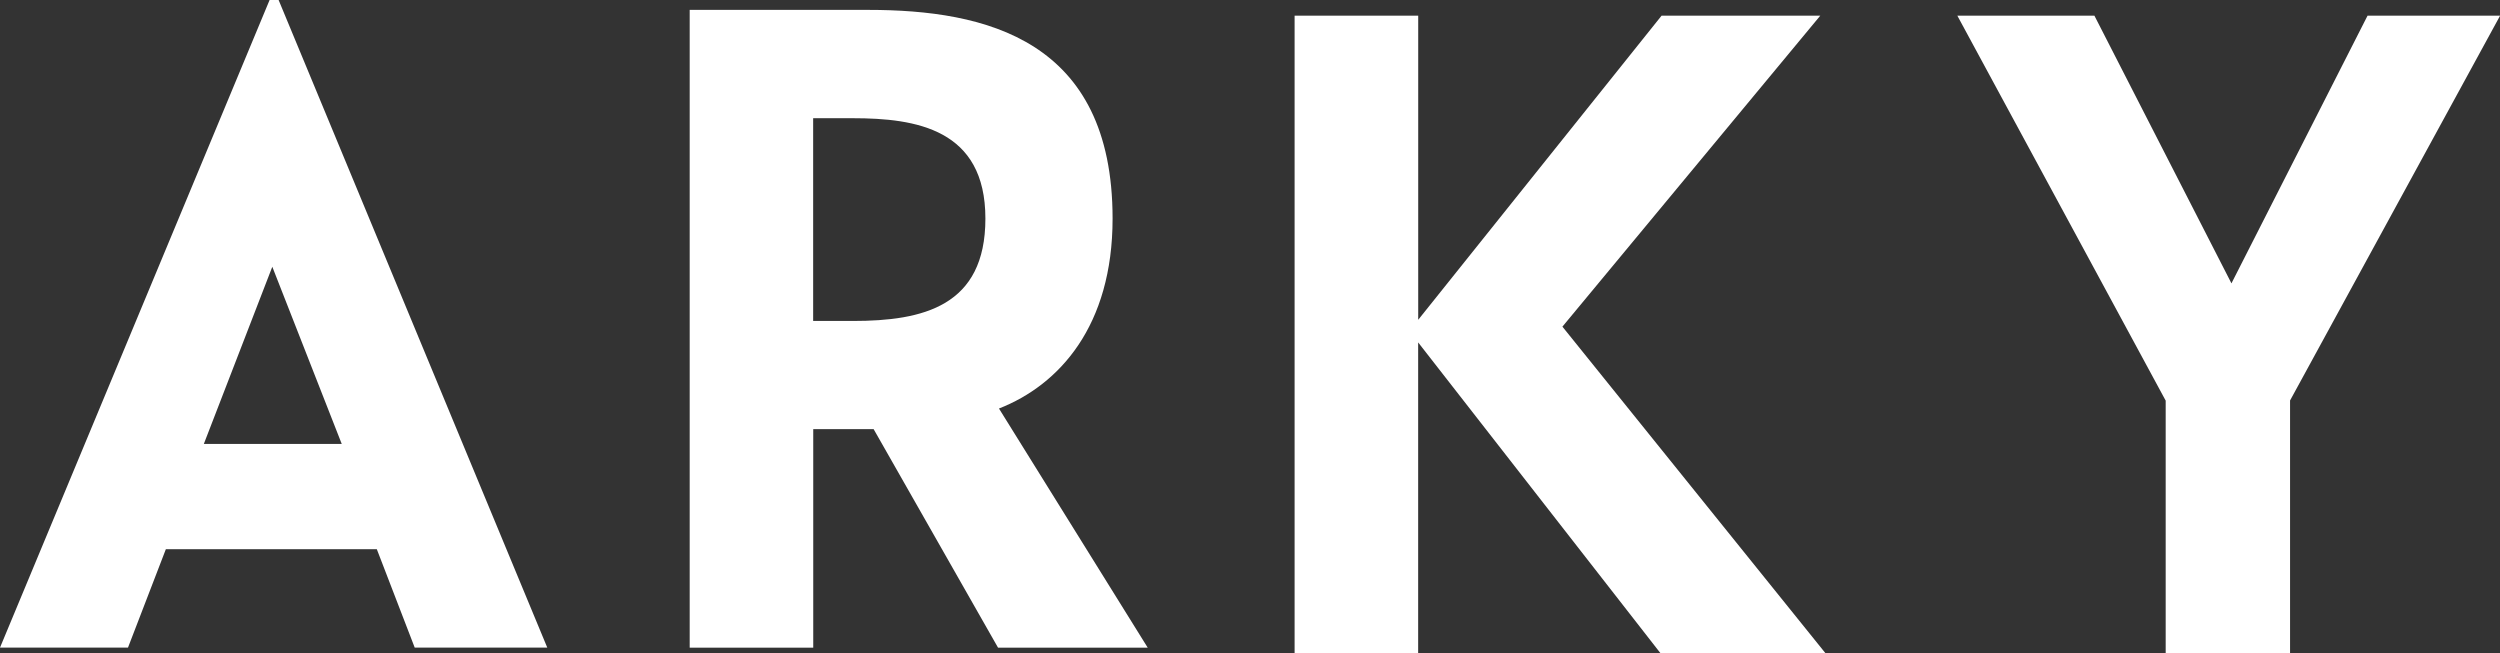 <svg xmlns="http://www.w3.org/2000/svg" width="88" height="23" viewBox="0 0 88 23" fill="none"><rect x="0" y="0" width="88" height="23" fill="#333333" stroke="none"/><g clip-path="url(#clip0_2982_15185)"><path d="M9.49 0H9.807L19.264 22.796H14.598L13.264 19.332H5.838L4.505 22.796H0L9.49 0ZM12.029 15.626L9.585 9.39L7.175 15.626H12.031H12.029Z" fill="white"></path><path d="M40.398 22.798H35.131L30.752 15.106H28.626V22.798H24.277V0.348H30.561C34.686 0.348 39.163 1.386 39.163 7.694C39.163 11.471 37.29 13.548 35.164 14.38L40.401 22.8L40.398 22.798ZM34.686 7.694C34.686 4.54 32.242 4.161 30.02 4.161H28.623V11.298H30.02C32.496 11.298 34.686 10.779 34.686 7.694Z" fill="white"></path><path d="M45.573 0.551H49.921V11.257L58.488 0.551H64.074L54.997 11.498L64.263 23.001H58.455L49.919 12.053V23.001H45.57V0.551H45.573Z" fill="white"></path><path d="M76.229 14.097L68.898 0.551H73.723L78.547 9.974L83.338 0.551H88.004L80.61 14.097V23.001H76.232V14.097H76.229Z" fill="white"></path></g><defs><clipPath id="clip0_2982_15185"><rect width="88" height="23" fill="white"></rect></clipPath></defs></svg>